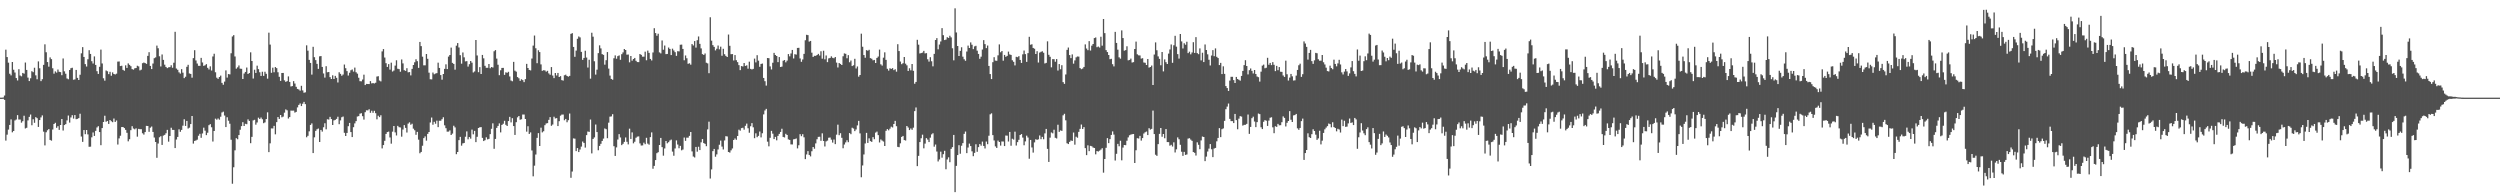 <svg xmlns="http://www.w3.org/2000/svg" width="1920" height="150"><path fill="#4f4f4f" d="M0 75h1v1H0zM1 75h1v1H1zM2 74.867h1v1H2zM3 73.345h1v3.367H3zM4 38.148h1v69.826H4zM5 43.835h1v59.565H5zM6 48.127h1v51.424H6zM7 56.653h1v39.302H7zM8 57.903h1v33.793H8zM9 47.614h1v54.005H9zM10 53.556h1v47.068H10zM11 55.689h1v36.823H11zM12 59.937h1v31.859H12zM13 61.773h1v26.651H13zM14 53.13h1v38.668H14zM15 58.026h1v33.767H15zM16 58.621h1v35.564H16zM17 55.989h1v37.098H17zM18 56.577h1v32.296H18zM19 48.022h1v50.643H19zM20 53.696h1v44.47H20zM21 59.585h1v32.868H21zM22 62.263h1v27.485H22zM23 60.104h1v27.853H23zM24 54.68h1v41.504H24zM25 55.458h1v36.162H25zM26 52.043h1v42.25H26zM27 57.873h1v32.071H27zM28 60.878h1v29.922H28zM29 47.173h1v50.288H29zM30 52.421h1v39.778H30zM31 62.325h1v27.812H31zM32 60.814h1v27.821H32zM33 49.823h1v51.312H33zM34 34.067h1v77.606H34zM35 40.125h1v61.449H35zM36 47.667h1v52.355H36zM37 51.201h1v47.906H37zM38 44.062h1v63.385H38zM39 45.401h1v62.653H39zM40 52.446h1v47.011H40zM41 56.589h1v38.64H41zM42 54.819h1v39.478H42zM43 55.74h1v42.401H43zM44 53.382h1v43.52H44zM45 55.128h1v44.617H45zM46 55.405h1v40.616H46zM47 57.745h1v33.664H47zM48 44.92h1v55.342H48zM49 54.762h1v41.273H49zM50 56.621h1v38.73H50zM51 60.258h1v32.195H51zM52 60.853h1v27.876H52zM53 53.767h1v40.396H53zM54 52.389h1v37.832H54zM55 52.002h1v36.461H55zM56 61.235h1v29.865H56zM57 60.979h1v27.391H57zM58 53.719h1v37.835H58zM59 59.8h1v31.502H59zM60 61.432h1v29.304H60zM61 57.381h1v29.952H61zM62 40.949h1v63.907H62zM63 36.177h1v72.774H63zM64 43.726h1v56.145H64zM65 49.232h1v53.841H65zM66 51.118h1v48.732H66zM67 45.529h1v57.686H67zM68 38.562h1v74.173H68zM69 41.418h1v71.234H69zM70 47.017h1v58.48H70zM71 48.768h1v52.966H71zM72 43.318h1v61.08H72zM73 49.862h1v50.659H73zM74 54.703h1v43.204H74zM75 56.788h1v40.151H75zM76 51.324h1v50.121H76zM77 38.097h1v73.397H77zM78 48.766h1v49.565H78zM79 60.104h1v33.612H79zM80 61.972h1v26.899H80zM81 54.094h1v39.421H81zM82 54.746h1v38.132H82zM83 56.957h1v38.231H83zM84 55.119h1v37.02H84zM85 58.15h1v34.992H85zM86 55.586h1v38.272H86zM87 56.82h1v34.214H87zM88 57.175h1v36.455H88zM89 56.557h1v35.946H89zM90 47.317h1v63.694H90zM91 47.182h1v59.128H91zM92 50.716h1v53.518H92zM93 50.468h1v47.1H93zM94 53.673h1v43.873H94zM95 54.325h1v44.051H95zM96 50.175h1v49.558H96zM97 52.197h1v49.81H97zM98 48.706h1v59.84H98zM99 49.83h1v57.086H99zM100 50.821h1v49.167H100zM101 53.078h1v43.836H101zM102 53.483h1v45.239H102zM103 52.469h1v46.873H103zM104 52.206h1v46.358H104zM105 50.462h1v54.477H105zM106 51.004h1v47.984H106zM107 54.048h1v45.159H107zM108 53.501h1v45.724H108zM109 48.523h1v53.85H109zM110 48.051h1v55.312H110zM111 48.415h1v53.035H111zM112 49.072h1v47.613H112zM113 42.931h1v53.85H113zM114 40.093h1v61.135H114zM115 50.645h1v47.391H115zM116 53.064h1v44.125H116zM117 48.791h1v52.515H117zM118 44.712h1v60.9H118zM119 44.08h1v64.958H119zM120 35.044h1v86.141H120zM121 37.067h1v73.163H121zM122 43.197h1v62.22H122zM123 51.034h1v53.566H123zM124 41.81h1v69.508H124zM125 45.973h1v58.167H125zM126 49.674h1v53.898H126zM127 51.427h1v50.92H127zM128 52.334h1v47.398H128zM129 51.736h1v57.045H129zM130 51.535h1v52.909H130zM131 50.1h1v48.016H131zM132 52.045h1v47.718H132zM133 48.173h1v51.614H133zM134 24.445h1v89.254H134zM135 52.643h1v54.514H135zM136 53.609h1v51.547H136zM137 55.545h1v43.784H137zM138 56.538h1v44.699H138zM139 53.075h1v46.688H139zM140 55.822h1v40.712H140zM141 60.006h1v31.602H141zM142 58.939h1v37.775H142zM143 51.322h1v41.552H143zM144 49.761h1v48.931H144zM145 56.415h1v41.609H145zM146 56.76h1v38.515H146zM147 59.624h1v29.439H147zM148 44.63h1v65.676H148zM149 38.576h1v69.661H149zM150 46.429h1v61.442H150zM151 48.82h1v58.448H151zM152 50.555h1v53.706H152zM153 50.565h1v52.19H153zM154 44.463h1v61.366H154zM155 47.953h1v54.555H155zM156 50.601h1v47.448H156zM157 50.123h1v50.243H157zM158 49.251h1v54.516H158zM159 52.05h1v49.89H159zM160 53.357h1v42.776H160zM161 50.933h1v44.392H161zM162 54.156h1v43.571H162zM163 43.353h1v65.363H163zM164 41.286h1v59.309H164zM165 55.508h1v35.651H165zM166 59.669h1v32.291H166zM167 60.578h1v30.419H167zM168 59.132h1v32.754H168zM169 58.063h1v31.614H169zM170 63.647h1v22.735H170zM171 65.067h1v20.703H171zM172 62.656h1v26.075H172zM173 54.078h1v43.513H173zM174 59.596h1v30.462H174zM175 56.877h1v35.83H175zM176 57.159h1v37.878H176zM177 40.885h1v66.441H177zM178 28.029h1v113.065H178zM179 26.974h1v101.481H179zM180 43.359h1v72.115H180zM181 52.728h1v53.408H181zM182 51.711h1v55.262H182zM183 50.269h1v53.447H183zM184 52.76h1v46.883H184zM185 52.817h1v44.06H185zM186 60.686h1v33.159H186zM187 56.451h1v40.295H187zM188 55.238h1v39.863H188zM189 51.846h1v43.534H189zM190 56.843h1v34.841H190zM191 56.062h1v36.816H191zM192 40.18h1v69.783H192zM193 46.861h1v58.249H193zM194 60.329h1v32.154H194zM195 53.579h1v38.427H195zM196 56.035h1v39.716H196zM197 50.414h1v43.614H197zM198 53.105h1v37.269H198zM199 55.483h1v35.903H199zM200 58.34h1v31.923H200zM201 55.069h1v36.551H201zM202 58.287h1v36.329H202zM203 55.083h1v38.899H203zM204 56.664h1v34.77H204zM205 60.411h1v25.862H205zM206 25.106h1v91.744H206zM207 34.243h1v75.816H207zM208 55.925h1v42.71H208zM209 51.954h1v46.711H209zM210 55.52h1v41.133H210zM211 51.528h1v51.646H211zM212 52.311h1v41.501H212zM213 55.497h1v34.431H213zM214 58.985h1v32.339H214zM215 62.1h1v26.198H215zM216 56.042h1v34.051H216zM217 56.03h1v33.497H217zM218 61.693h1v24.857H218zM219 62.849h1v21.151H219zM220 62.311h1v22.438H220zM221 58.649h1v32.378H221zM222 62.92h1v26.986H222zM223 66.399h1v18.537H223zM224 66.083h1v18.924H224zM225 62.299h1v22.657H225zM226 64.162h1v22.293H226zM227 66.669h1v19.27H227zM228 68.324h1v14.166H228zM229 68.715h1v11.877H229zM230 69.644h1v9.799H230zM231 65.902h1v15.578H231zM232 69.44h1v10.22H232zM233 71.221h1v7.008H233zM234 70.921h1v9.075H234zM235 34.799h1v70.638H235zM236 38.905h1v65.406H236zM237 45.998h1v54.877H237zM238 48.328h1v47.642H238zM239 57.305h1v37.459H239zM240 35.946h1v81.595H240zM241 43.918h1v61.566H241zM242 46.193h1v54.333H242zM243 49.061h1v50.233H243zM244 52.904h1v45.832H244zM245 43.259h1v65.773H245zM246 43.041h1v56.743H246zM247 51.382h1v49.7H247zM248 56.401h1v41.332H248zM249 59.583h1v35.097H249zM250 50.835h1v48.487H250zM251 55.488h1v36.093H251zM252 55.286h1v36.583H252zM253 59.26h1v30.501H253zM254 60.67h1v30.778H254zM255 57.848h1v38.139H255zM256 60.674h1v31.817H256zM257 58.289h1v33.774H257zM258 59.75h1v31.55H258zM259 63.327h1v26.345H259zM260 55.504h1v39.906H260zM261 56.751h1v35.731H261zM262 58.147h1v31.925H262zM263 57.241h1v32.238H263zM264 49.557h1v52.445H264zM265 52.396h1v52.076H265zM266 54.607h1v47.485H266zM267 58.008h1v38.924H267zM268 55.84h1v38.585H268zM269 53.95h1v47.498H269zM270 53.336h1v51.93H270zM271 54.977h1v42.728H271zM272 51.922h1v42.831H272zM273 55.488h1v37.542H273zM274 56.554h1v32.953H274zM275 59.72h1v29.462H275zM276 62.361h1v24.926H276zM277 62.448h1v24.493H277zM278 61.07h1v28.157H278zM279 57.323h1v34.511H279zM280 65.353h1v20.84H280zM281 64.435h1v20.268H281zM282 64.517h1v20.284H282zM283 64.556h1v19.364H283zM284 62.297h1v24.312H284zM285 64.059h1v20.975H285zM286 63.817h1v22.836H286zM287 64.126h1v20.993H287zM288 63.554h1v23.374H288zM289 58.781h1v32.884H289zM290 58.511h1v30.362H290zM291 61.839h1v28.096H291zM292 62.526h1v25.995H292zM293 39.45h1v74.537H293zM294 37.669h1v73.729H294zM295 44.186h1v63.932H295zM296 48.553h1v54.298H296zM297 51.395h1v50.041H297zM298 49.269h1v51.778H298zM299 53.446h1v52.133H299zM300 48.118h1v62.213H300zM301 54.948h1v46.159H301zM302 54.176h1v42.573H302zM303 50.379h1v51.282H303zM304 46.303h1v57.718H304zM305 52.81h1v43.85H305zM306 53.089h1v44.58H306zM307 55.11h1v42.77H307zM308 45.655h1v59.313H308zM309 48.679h1v50.785H309zM310 53.904h1v42.209H310zM311 54.428h1v43.756H311zM312 52.357h1v49.414H312zM313 55.545h1v39.38H313zM314 55.323h1v38.606H314zM315 57.907h1v37.906H315zM316 52.867h1v42.149H316zM317 49.921h1v48.91H317zM318 47.845h1v52.218H318zM319 45.536h1v57.993H319zM320 46.978h1v54.31H320zM321 52.121h1v55.143H321zM322 32.204h1v85.496H322zM323 35.426h1v81.247H323zM324 43.524h1v68.402H324zM325 50.162h1v55.947H325zM326 50.191h1v54.585H326zM327 41.478h1v66.553H327zM328 45.177h1v57.654H328zM329 55.833h1v45.523H329zM330 60.851h1v33.204H330zM331 60.958h1v29.323H331zM332 55.728h1v40.044H332zM333 57.06h1v36.477H333zM334 56.495h1v38.553H334zM335 56.188h1v36.505H335zM336 48.143h1v49.473H336zM337 52.178h1v40.552H337zM338 57.626h1v35.081H338zM339 61.189h1v30.362H339zM340 56.813h1v33.259H340zM341 52.897h1v43.376H341zM342 49.409h1v49.032H342zM343 53.066h1v48.036H343zM344 43.472h1v57.574H344zM345 42.263h1v57.864H345zM346 36.58h1v67.12H346zM347 48.299h1v54.298H347zM348 49.084h1v47.487H348zM349 53.497h1v44.367H349zM350 35.076h1v83.358H350zM351 33.071h1v83.655H351zM352 36.477h1v71.153H352zM353 42.391h1v62.699H353zM354 48.912h1v62.957H354zM355 40.295h1v69.84H355zM356 44.03h1v65.75H356zM357 47.136h1v57.865H357zM358 46.953h1v53.948H358zM359 51.141h1v55.841H359zM360 49.281h1v55.963H360zM361 46.843h1v59.661H361zM362 48.127h1v51.412H362zM363 55.641h1v47.524H363zM364 54.87h1v45.66H364zM365 30.743h1v78.423H365zM366 42.602h1v62.454H366zM367 55.442h1v42.843H367zM368 51.567h1v46.164H368zM369 56.857h1v40.776H369zM370 42.19h1v63.699H370zM371 44.801h1v63.529H371zM372 50.56h1v57.093H372zM373 52.089h1v53.365H373zM374 52.055h1v55.013H374zM375 49.159h1v57.485H375zM376 52.437h1v50.595H376zM377 51.45h1v47.473H377zM378 51.844h1v42.886H378zM379 39.386h1v74.875H379zM380 38.459h1v68.24H380zM381 45.012h1v53.184H381zM382 49.711h1v47.027H382zM383 57.765h1v36.997H383zM384 53.982h1v47.723H384zM385 52.162h1v43.793H385zM386 52.128h1v42.893H386zM387 57.504h1v35.253H387zM388 55.545h1v40.307H388zM389 55.904h1v40.865H389zM390 55.145h1v37.842H390zM391 58.724h1v31.039H391zM392 61.874h1v32.142H392zM393 62.389h1v28.405H393zM394 47.514h1v49.304H394zM395 54.298h1v49.336H395zM396 55.042h1v38.826H396zM397 59.175h1v30.95H397zM398 60.084h1v29.011H398zM399 62.128h1v29.824H399zM400 60.871h1v30.744H400zM401 61.526h1v26.42H401zM402 63.098h1v24.848H402zM403 60.777h1v30.611H403zM404 49.04h1v52.055H404zM405 52.206h1v44.756H405zM406 53.698h1v49.178H406zM407 54.076h1v47.606H407zM408 44.975h1v70.586H408zM409 35.017h1v100.385H409zM410 27.283h1v99.959H410zM411 37.07h1v81.609H411zM412 48.516h1v57.379H412zM413 38.626h1v63.644H413zM414 39.983h1v72.147H414zM415 49.473h1v48.558H415zM416 54.394h1v47.267H416zM417 53.893h1v46.942H417zM418 54.089h1v42.074H418zM419 55.048h1v39.783H419zM420 54.387h1v40.199H420zM421 56.355h1v35.708H421zM422 57.408h1v32.547H422zM423 51.489h1v45.138H423zM424 58.035h1v37.583H424zM425 60.029h1v29.634H425zM426 56.039h1v34.944H426zM427 57.969h1v32.776H427zM428 56.001h1v40.803H428zM429 59.138h1v33.923H429zM430 58.484h1v30.366H430zM431 61.546h1v26.459H431zM432 61.908h1v26.065H432zM433 57.781h1v34.587H433zM434 57.326h1v34.01H434zM435 58.349h1v35.557H435zM436 58.903h1v33.397H436zM437 58.282h1v28.897H437zM438 25.987h1v110.54H438zM439 25.447h1v106.278H439zM440 36.058h1v70.215H440zM441 43.639h1v62.861H441zM442 38.864h1v77.219H442zM443 29.789h1v83.916H443zM444 27.995h1v88.775H444zM445 28.734h1v86.118H445zM446 39.832h1v72.738H446zM447 45.955h1v62.717H447zM448 44.495h1v65.285H448zM449 38.985h1v74.379H449zM450 44.186h1v59.609H450zM451 51.849h1v49.178H451zM452 45.861h1v55.388H452zM453 60.406h1v31.41H453zM454 25.124h1v92.685H454zM455 28.141h1v78.565H455zM456 47.047h1v58.457H456zM457 57.312h1v38.338H457zM458 53.526h1v47.89H458zM459 40.8h1v74.61H459zM460 34.811h1v77.272H460zM461 37.191h1v73.264H461zM462 41.572h1v66.642H462zM463 42.155h1v64.292H463zM464 49.651h1v49.016H464zM465 46.248h1v52.971H465zM466 39.99h1v66.15H466zM467 52.661h1v41.572H467zM468 58.063h1v31.55H468zM469 60.622h1v28.759H469zM470 61.256h1v26.448H470zM471 44.724h1v67.556H471zM472 42.547h1v77.187H472zM473 45.087h1v68.132H473zM474 43.105h1v64.042H474zM475 42.549h1v60.471H475zM476 45.932h1v59.62H476zM477 41.62h1v69.826H477zM478 40.233h1v70.199H478zM479 37.621h1v71.327H479zM480 38.409h1v67.189H480zM481 42.009h1v66.885H481zM482 41.874h1v69.034H482zM483 47.878h1v50.964H483zM484 43.027h1v63.687H484zM485 46.6h1v55.081H485zM486 45.296h1v64.786H486zM487 44.513h1v64.337H487zM488 46.68h1v59.101H488zM489 47.662h1v57.224H489zM490 47.697h1v57.041H490zM491 41.487h1v68.643H491zM492 42.146h1v69.6H492zM493 43.506h1v68.16H493zM494 43.529h1v66.04H494zM495 39.7h1v71.035H495zM496 46.294h1v59.561H496zM497 38.866h1v71.426H497zM498 40.597h1v70.497H498zM499 45.252h1v60.082H499zM500 46.461h1v55.2H500zM501 40.302h1v89.309H501zM502 21.634h1v105.74H502zM503 25.381h1v97.528H503zM504 27.441h1v90.192H504zM505 25.921h1v90.961H505zM506 40.24h1v71.101H506zM507 41.034h1v64.887H507zM508 31.098h1v81.877H508zM509 38.216h1v81.353H509zM510 34.985h1v79.011H510zM511 41.586h1v66.681H511zM512 41.444h1v68.624H512zM513 36.491h1v72.717H513zM514 37.589h1v70.293H514zM515 42.284h1v64.914H515zM516 37.39h1v79.041H516zM517 38.736h1v80.886H517zM518 40.107h1v73.909H518zM519 42.892h1v64.958H519zM520 39.306h1v71.673H520zM521 39.478h1v74.402H521zM522 34.344h1v77.658H522zM523 34.261h1v81.176H523zM524 37.56h1v77.272H524zM525 46.266h1v59.382H525zM526 42.604h1v65.587H526zM527 44.733h1v61.005H527zM528 49.024h1v56.72H528zM529 48.608h1v55.736H529zM530 49.665h1v51.726H530zM531 33.829h1v82.47H531zM532 34.937h1v85.255H532zM533 31.551h1v89.377H533zM534 36.575h1v76.269H534zM535 30.86h1v85.598H535zM536 27.992h1v84.699H536zM537 33.696h1v81.534H537zM538 37.152h1v72.174H538zM539 41.588h1v65.221H539zM540 42.192h1v67.67H540zM541 41.045h1v69.462H541zM542 48.2h1v64.097H542zM543 48.715h1v50.661H543zM544 56.202h1v37.217H544zM545 13.245h1v123.864H545zM546 31.24h1v98.842H546zM547 34.664h1v81.412H547zM548 35.971h1v78.4H548zM549 38.681h1v81.698H549zM550 37.424h1v81.167H550zM551 34.943h1v79.828H551zM552 37.894h1v73.28H552zM553 35.834h1v72.165H553zM554 42.792h1v69.79H554zM555 37.461h1v77.324H555zM556 41.62h1v66.278H556zM557 42.899h1v61.685H557zM558 43.776h1v61.016H558zM559 26.507h1v90.204H559zM560 35.181h1v82.003H560zM561 41.618h1v73.845H561zM562 41.537h1v72.488H562zM563 46.447h1v61.069H563zM564 42.29h1v64.065H564zM565 46.232h1v61.138H565zM566 47.74h1v56.727H566zM567 50.02h1v49.563H567zM568 53.863h1v46.503H568zM569 50.745h1v47.638H569zM570 51.025h1v47.077H570zM571 48.367h1v51.206H571zM572 50.642h1v45.962H572zM573 50.191h1v44.715H573zM574 52.75h1v45.752H574zM575 47.34h1v54.61H575zM576 52.908h1v44.076H576zM577 53.362h1v41.197H577zM578 52.888h1v44.896H578zM579 45.005h1v61.154H579zM580 47.912h1v54.47H580zM581 42.396h1v62.948H581zM582 46.571h1v57.752H582zM583 51.304h1v49.735H583zM584 49.077h1v56.427H584zM585 48.788h1v53.575H585zM586 59.832h1v28.043H586zM587 62.373h1v22.447H587zM588 65.755h1v17.832H588zM589 44.527h1v64.25H589zM590 44.696h1v67.677H590zM591 50.977h1v54.871H591zM592 53.366h1v47.134H592zM593 48.205h1v54.456H593zM594 40.617h1v66.178H594zM595 42.231h1v62.868H595zM596 43.025h1v64.749H596zM597 47.74h1v56.61H597zM598 43.813h1v59.009H598zM599 51.446h1v49.863H599zM600 51.16h1v47.695H600zM601 46.632h1v58.556H601zM602 46.078h1v59.483H602zM603 47.866h1v54.882H603zM604 46.55h1v57.105H604zM605 41.521h1v65.56H605zM606 43.25h1v64.228H606zM607 41.075h1v69.815H607zM608 38.372h1v72.6H608zM609 44.897h1v62.085H609zM610 41.634h1v65.191H610zM611 41.929h1v64.401H611zM612 36.8h1v77.173H612zM613 36.731h1v74.839H613zM614 44.923h1v58.125H614zM615 47.447h1v57.157H615zM616 45.657h1v57.386H616zM617 41.37h1v64.076H617zM618 30.931h1v91.28H618zM619 26.711h1v91.918H619zM620 27.001h1v89.055H620zM621 31.959h1v87.036H621zM622 31.446h1v88.656H622zM623 40.448h1v75.702H623zM624 43.735h1v69.16H624zM625 42.867h1v71.369H625zM626 42.886h1v67.26H626zM627 42.231h1v64.729H627zM628 41.364h1v63.751H628zM629 42.659h1v62.362H629zM630 39.381h1v68.764H630zM631 45.055h1v57.354H631zM632 38.956h1v69.357H632zM633 45.547h1v66.954H633zM634 42.604h1v65.997H634zM635 47.736h1v60.234H635zM636 44.831h1v60.925H636zM637 44.49h1v61.14H637zM638 43.288h1v63.962H638zM639 44.382h1v65.145H639zM640 44.728h1v62.417H640zM641 43.794h1v66.899H641zM642 48.081h1v55.365H642zM643 51.791h1v43.937H643zM644 48.36h1v55.477H644zM645 49.118h1v53.188H645zM646 49.905h1v55.931H646zM647 43.188h1v70.678H647zM648 41.025h1v69.984H648zM649 41.299h1v68.073H649zM650 44.737h1v62.966H650zM651 42.332h1v66.867H651zM652 47.845h1v54.36H652zM653 46.468h1v56.606H653zM654 50.732h1v47.379H654zM655 50.116h1v48.597H655zM656 45.177h1v55.541H656zM657 52.595h1v46.825H657zM658 51.025h1v45.294H658zM659 58.862h1v33.964H659zM660 57.619h1v44.846H660zM661 25.866h1v110.263H661zM662 35.898h1v91.17H662zM663 42.27h1v76.363H663zM664 44.364h1v65.827H664zM665 38.484h1v63.573H665zM666 38.988h1v70.776H666zM667 38.262h1v68.002H667zM668 44.621h1v63.751H668zM669 45.097h1v63.857H669zM670 46.333h1v58.965H670zM671 46.021h1v60.863H671zM672 48.386h1v53.442H672zM673 44.511h1v56.557H673zM674 43.442h1v60.316H674zM675 38.1h1v71.302H675zM676 49.411h1v57.702H676zM677 50.404h1v57.585H677zM678 44.314h1v64.399H678zM679 40.208h1v71.904H679zM680 45.953h1v54.477H680zM681 52.817h1v46.294H681zM682 54.24h1v45.862H682zM683 52.412h1v46.386H683zM684 52.959h1v44.305H684zM685 52.313h1v45.571H685zM686 53.838h1v41.414H686zM687 53.178h1v39.627H687zM688 55.046h1v41.886H688zM689 33.959h1v78.823H689zM690 39.194h1v73.843H690zM691 47.234h1v62.857H691zM692 49.322h1v55.837H692zM693 48.553h1v55.869H693zM694 43.771h1v63.783H694zM695 48.905h1v59.016H695zM696 50.187h1v46.562H696zM697 54.472h1v43.484H697zM698 52.412h1v47.464H698zM699 54.018h1v44.624H699zM700 49.139h1v50.549H700zM701 54.359h1v43.703H701zM702 64.332h1v21.039H702zM703 62.94h1v19.606H703zM704 30.583h1v97.018H704zM705 34.312h1v85.372H705zM706 41.082h1v68.018H706zM707 40.768h1v65.431H707zM708 40.382h1v63.033H708zM709 39.084h1v74.839H709zM710 41.022h1v69.252H710zM711 40.821h1v65.255H711zM712 45.541h1v61.653H712zM713 47.31h1v61.806H713zM714 43.936h1v61.797H714zM715 47.051h1v56.15H715zM716 50.956h1v51.412H716zM717 41.357h1v71.302H717zM718 30.714h1v80.268H718zM719 29.304h1v87.059H719zM720 37.903h1v86.086H720zM721 34.195h1v88.256H721zM722 31.87h1v84.619H722zM723 21.609h1v99.505H723zM724 27.056h1v91.36H724zM725 30.762h1v85.061H725zM726 30.409h1v99.611H726zM727 28.578h1v93.907H727zM728 29.157h1v91.655H728zM729 27.438h1v97.144H729zM730 28.734h1v85.582H730zM731 37.077h1v75.917H731zM732 46.344h1v57.265H732zM733 6.409h1v141.167H733zM734 24.957h1v102.415H734zM735 35.346h1v83.768H735zM736 43.016h1v68.48H736zM737 39.056h1v78.991H737zM738 36.31h1v75.626H738zM739 43.499h1v66.409H739zM740 45.515h1v57.29H740zM741 46.685h1v54.349H741zM742 39.592h1v78.004H742zM743 35.019h1v78.295H743zM744 36.887h1v73.415H744zM745 32.54h1v79.622H745zM746 34.332h1v81.891H746zM747 37.736h1v82.216H747zM748 35.648h1v81.76H748zM749 35.186h1v75.633H749zM750 38.91h1v77.679H750zM751 41.423h1v71.554H751zM752 45.154h1v65.482H752zM753 43.533h1v68.327H753zM754 38.015h1v70.735H754zM755 30.824h1v81.236H755zM756 33.884h1v80.13H756zM757 36.971h1v71.714H757zM758 34.982h1v75.761H758zM759 50.617h1v53.63H759zM760 56.868h1v30.915H760zM761 60.725h1v26.331H761zM762 47.754h1v56.033H762zM763 43.929h1v63.948H763zM764 46.541h1v65.915H764zM765 46.708h1v66.924H765zM766 42.515h1v65.45H766zM767 34.103h1v74.951H767zM768 40.157h1v71.673H768zM769 39.162h1v69.485H769zM770 46.607h1v62.09H770zM771 42.181h1v70.007H771zM772 43.641h1v60.469H772zM773 42.906h1v61.263H773zM774 39.635h1v69.064H774zM775 41.782h1v59.558H775zM776 42.194h1v69.707H776zM777 46.268h1v60.3H777zM778 47.456h1v59.753H778zM779 50.24h1v50.902H779zM780 43.645h1v68.116H780zM781 43.913h1v65.26H781zM782 43.089h1v64.276H782zM783 46.005h1v57.679H783zM784 48.356h1v54.601H784zM785 41.725h1v63.964H785zM786 38.832h1v72.712H786zM787 41.581h1v66.992H787zM788 47.491h1v56.711H788zM789 40.816h1v64.823H789zM790 28.267h1v93.655H790zM791 34.339h1v73.129H791zM792 33.991h1v79.238H792zM793 36.788h1v80.423H793zM794 37.447h1v71.934H794zM795 41.473h1v65.509H795zM796 39.322h1v68.096H796zM797 48.042h1v58.947H797zM798 40.407h1v63.616H798zM799 39.793h1v67.105H799zM800 39.386h1v65.736H800zM801 40.496h1v66.484H801zM802 48.734h1v53.692H802zM803 48.28h1v50.721H803zM804 31.728h1v82.598H804zM805 42.103h1v82.25H805zM806 43.602h1v62.149H806zM807 51.691h1v50.053H807zM808 45.428h1v56.979H808zM809 45.451h1v54.205H809zM810 47.401h1v58.444H810zM811 45.358h1v60.996H811zM812 54.181h1v41.598H812zM813 49.212h1v52.083H813zM814 53.174h1v46.997H814zM815 50.075h1v50.428H815zM816 63.075h1v25.486H816zM817 64.426h1v22.953H817zM818 57.188h1v35.228H818zM819 38.276h1v71.746H819zM820 36.481h1v74.14H820zM821 42.268h1v66.699H821zM822 44.659h1v63.211H822zM823 41.794h1v66.427H823zM824 48.873h1v52.925H824zM825 46.404h1v64.679H825zM826 44.009h1v60.986H826zM827 43.382h1v62.383H827zM828 43.458h1v57.821H828zM829 52.263h1v46.711H829zM830 53.128h1v42.495H830zM831 52.629h1v46.434H831zM832 51.425h1v46.194H832zM833 34.087h1v79.68H833zM834 37.255h1v81.893H834zM835 38.546h1v73.081H835zM836 31.567h1v84.514H836zM837 38.786h1v73.255H837zM838 35.051h1v77.26H838zM839 33.801h1v79.49H839zM840 29.233h1v84.454H840zM841 28.796h1v89.712H841zM842 36.264h1v79.755H842zM843 35.742h1v80.629H843zM844 36.491h1v79.206H844zM845 28.237h1v86.635H845zM846 35.072h1v78.721H846zM847 14.573h1v118.013H847zM848 25.454h1v96.679H848zM849 38.503h1v74.99H849zM850 39.981h1v66.118H850zM851 42.265h1v67.686H851zM852 45.47h1v61.371H852zM853 45.138h1v58.515H853zM854 49.313h1v51.595H854zM855 50.997h1v52.369H855zM856 24.488h1v98.78H856zM857 32.986h1v85.138H857zM858 38.123h1v72.362H858zM859 44.03h1v68.322H859zM860 45.053h1v63.051H860zM861 23.369h1v99.762H861zM862 29.21h1v84.127H862zM863 38.931h1v72.454H863zM864 38.486h1v73.003H864zM865 35.52h1v72.589H865zM866 46.353h1v59.187H866zM867 46.005h1v57.867H867zM868 45.005h1v58.354H868zM869 48.001h1v55.07H869zM870 47.697h1v55.232H870zM871 37.637h1v87.563H871zM872 31.929h1v83.47H872zM873 41.741h1v64.381H873zM874 42.513h1v63.886H874zM875 42.599h1v61.733H875zM876 45.028h1v62.937H876zM877 44.678h1v61.357H877zM878 47.964h1v54.601H878zM879 48.228h1v53.337H879zM880 49.935h1v51.062H880zM881 45.3h1v58.407H881zM882 51.91h1v46.56H882zM883 51.46h1v48.087H883zM884 50.352h1v48.631H884zM885 65.289h1v19.675H885zM886 41.862h1v61.115H886zM887 32.574h1v86.262H887zM888 38.628h1v81.064H888zM889 43.327h1v67.363H889zM890 45.202h1v57.597H890zM891 50.141h1v48.155H891zM892 39.924h1v65.109H892zM893 54.819h1v48.071H893zM894 45.634h1v60.561H894zM895 47.765h1v51.373H895zM896 49.175h1v59.918H896zM897 41.167h1v67.97H897zM898 37.976h1v73.9H898zM899 34.135h1v77.063H899zM900 48.207h1v64.356H900zM901 34.774h1v74.539H901zM902 27.509h1v89.602H902zM903 35.852h1v78.81H903zM904 41.567h1v63.978H904zM905 44.987h1v61.973H905zM906 26.134h1v85.06H906zM907 31.815h1v84.715H907zM908 37.234h1v82.49H908zM909 33.241h1v83.413H909zM910 34.332h1v84.667H910zM911 32.032h1v86.61H911zM912 40.796h1v65.669H912zM913 39.679h1v66.457H913zM914 41.748h1v65.47H914zM915 40.292h1v67.901H915zM916 32.389h1v84.397H916zM917 40.631h1v76.716H917zM918 28.542h1v90.897H918zM919 40.826h1v68.466H919zM920 41.622h1v69.586H920zM921 37.15h1v77.43H921zM922 46.404h1v61.444H922zM923 40.491h1v64.392H923zM924 47.672h1v57.567H924zM925 34.165h1v89.584H925zM926 38.39h1v81.898H926zM927 41.702h1v74.658H927zM928 45.884h1v68.245H928zM929 50.262h1v60.366H929zM930 42.668h1v71.982H930zM931 38.512h1v82.145H931zM932 43.149h1v70.934H932zM933 37.189h1v76.443H933zM934 43.648h1v64.91H934zM935 44.614h1v61.305H935zM936 49.995h1v48.421H936zM937 48.273h1v57.036H937zM938 56.884h1v42.36H938zM939 50.951h1v47.658H939zM940 56.747h1v36.072H940zM941 66.122h1v17.736H941zM942 67.651h1v14.241H942zM943 69.814h1v9.693H943zM944 61.892h1v29.419H944zM945 58.983h1v34.038H945zM946 58.958h1v34.067H946zM947 61.555h1v32.973H947zM948 63.73h1v23.781H948zM949 59.088h1v33.161H949zM950 60.672h1v38.579H950zM951 61.29h1v29.856H951zM952 61.967h1v27.208H952zM953 58.294h1v31.241H953zM954 54.499h1v41.941H954zM955 49.999h1v45.889H955zM956 46.23h1v49.592H956zM957 50.665h1v44.452H957zM958 57.129h1v30.851H958zM959 53.915h1v48.908H959zM960 52.574h1v44.923H960zM961 54.41h1v36.361H961zM962 56.406h1v33.209H962zM963 53.753h1v39.588H963zM964 56.834h1v40.801H964zM965 58.777h1v35.017H965zM966 59.294h1v27.894H966zM967 62.654h1v25.01H967zM968 55.064h1v42.701H968zM969 50.388h1v48.757H969zM970 49.635h1v43.884H970zM971 52.441h1v39.799H971zM972 52.043h1v40.671H972zM973 44.38h1v52.353H973zM974 49.738h1v42.886H974zM975 48.31h1v42.115H975zM976 50.031h1v40.018H976zM977 47.717h1v50.078H977zM978 49.768h1v52.541H978zM979 54.625h1v42.355H979zM980 50.601h1v46.825H980zM981 53.925h1v41.206H981zM982 51.517h1v44.754H982zM983 55.117h1v41.046H983zM984 55.174h1v38.684H984zM985 57.967h1v31.435H985zM986 59.109h1v31.426H986zM987 46.571h1v50.545H987zM988 57.053h1v37.251H988zM989 61.855h1v31.071H989zM990 59.576h1v25.788H990zM991 56.783h1v35.161H991zM992 58.637h1v35.072H992zM993 61.842h1v26.782H993zM994 61.674h1v26.702H994zM995 58.038h1v29.487H995zM996 53.693h1v44.852H996zM997 50.139h1v49.524H997zM998 48.91h1v49.329H998zM999 59.01h1v34.01H999zM1000 56.964h1v34.108H1000zM1001 31.805h1v90.998H1001zM1002 33.442h1v84.106H1002zM1003 35.976h1v79.213H1003zM1004 45.799h1v56.587H1004zM1005 40.638h1v64.738H1005zM1006 38.303h1v67.668H1006zM1007 46.957h1v56.109H1007zM1008 49.054h1v50.208H1008zM1009 46.346h1v54.243H1009zM1010 40.62h1v62.797H1010zM1011 40.897h1v66.509H1011zM1012 45.527h1v60.746H1012zM1013 46.664h1v53.717H1013zM1014 46.598h1v64.283H1014zM1015 42.263h1v65.756H1015zM1016 47.827h1v54.264H1016zM1017 49.53h1v49.812H1017zM1018 51.974h1v46.022H1018zM1019 54.597h1v42.284H1019zM1020 54.861h1v39.989H1020zM1021 50.45h1v44.896H1021zM1022 52.283h1v45.484H1022zM1023 53.206h1v40.71H1023zM1024 45.836h1v51.744H1024zM1025 49.093h1v49.192H1025zM1026 50.942h1v49.904H1026zM1027 48.688h1v50.213H1027zM1028 45.902h1v53.582H1028zM1029 49.498h1v52.264H1029zM1030 55.568h1v36.294H1030zM1031 57.172h1v39.712H1031zM1032 55.003h1v37.704H1032zM1033 53.016h1v44.397H1033zM1034 54.854h1v42.362H1034zM1035 58.255h1v36.521H1035zM1036 56.362h1v34.665H1036zM1037 51.778h1v42.618H1037zM1038 46.923h1v47.068H1038zM1039 54.703h1v41.373H1039zM1040 56.717h1v33.85H1040zM1041 58.649h1v33.053H1041zM1042 37.971h1v76.32H1042zM1043 46.664h1v58.769H1043zM1044 42.721h1v58.993H1044zM1045 54.522h1v40.078H1045zM1046 54.172h1v46.091H1046zM1047 46.978h1v55.411H1047zM1048 43.272h1v60.542H1048zM1049 46.243h1v52.948H1049zM1050 41.055h1v56.75H1050zM1051 25.818h1v83.335H1051zM1052 26.809h1v84.285H1052zM1053 42.826h1v71.199H1053zM1054 47.335h1v51.012H1054zM1055 45.802h1v56.422H1055zM1056 34.969h1v83.932H1056zM1057 34.511h1v82.641H1057zM1058 45.705h1v60.95H1058zM1059 50.079h1v52.744H1059zM1060 50.02h1v61.438H1060zM1061 38.807h1v71.341H1061zM1062 40.311h1v60.673H1062zM1063 43.552h1v61.627H1063zM1064 47.081h1v56.242H1064zM1065 44.536h1v59.737H1065zM1066 46.248h1v59.35H1066zM1067 43.449h1v65.942H1067zM1068 44.405h1v67.029H1068zM1069 29.693h1v90.751H1069zM1070 38.207h1v80.536H1070zM1071 33.488h1v81.165H1071zM1072 40.906h1v71.856H1072zM1073 49.068h1v55.052H1073zM1074 38.951h1v72.932H1074zM1075 48.807h1v57.645H1075zM1076 48.029h1v49.345H1076zM1077 53.217h1v43.747H1077zM1078 52.448h1v45.953H1078zM1079 47.234h1v58.004H1079zM1080 45.859h1v53.632H1080zM1081 53.65h1v42.715H1081zM1082 53.229h1v45.342H1082zM1083 47.9h1v58.826H1083zM1084 42.302h1v68.537H1084zM1085 42.812h1v59.103H1085zM1086 48.061h1v49.716H1086zM1087 54.877h1v43.639H1087zM1088 49.69h1v59.4H1088zM1089 50.008h1v50.163H1089zM1090 49.422h1v48.144H1090zM1091 54.009h1v44.619H1091zM1092 54.982h1v39.217H1092zM1093 52.444h1v46.352H1093zM1094 52.515h1v45.825H1094zM1095 57.033h1v36.706H1095zM1096 56.495h1v39.055H1096zM1097 37.676h1v64.578H1097zM1098 32.51h1v67.024H1098zM1099 52.453h1v46.001H1099zM1100 59.919h1v35.811H1100zM1101 61.224h1v29.593H1101zM1102 55.115h1v44.177H1102zM1103 56.131h1v39.453H1103zM1104 58.035h1v33.408H1104zM1105 60.709h1v30.648H1105zM1106 56.312h1v33.964H1106zM1107 48.09h1v54.326H1107zM1108 50.329h1v47.013H1108zM1109 52.641h1v51.595H1109zM1110 52.872h1v48.283H1110zM1111 28.411h1v93.639H1111zM1112 23.325h1v111.451H1112zM1113 31.595h1v97.899H1113zM1114 44.724h1v67.819H1114zM1115 47.09h1v56.704H1115zM1116 38.697h1v73.543H1116zM1117 44.749h1v59.503H1117zM1118 49.441h1v50.172H1118zM1119 53.455h1v41.916H1119zM1120 55.275h1v38.769H1120zM1121 53.387h1v45.193H1121zM1122 51.624h1v45.363H1122zM1123 52.572h1v45.995H1123zM1124 53.256h1v39.755H1124zM1125 49.67h1v45.28H1125zM1126 48.37h1v51.202H1126zM1127 55.38h1v39.334H1127zM1128 53.364h1v44.628H1128zM1129 56.071h1v36.542H1129zM1130 51.885h1v46.505H1130zM1131 54.314h1v41.829H1131zM1132 54.89h1v38.327H1132zM1133 53.693h1v41.316H1133zM1134 56.209h1v36.656H1134zM1135 51.677h1v51.941H1135zM1136 54.121h1v39.073H1136zM1137 57.566h1v31.941H1137zM1138 56.058h1v33.625H1138zM1139 44.195h1v52.243H1139zM1140 32.229h1v85.704H1140zM1141 43.24h1v64.935H1141zM1142 45.808h1v62.177H1142zM1143 47.832h1v63.2H1143zM1144 32.018h1v87.491H1144zM1145 39.173h1v69.97H1145zM1146 38.823h1v69.94H1146zM1147 43.185h1v64.193H1147zM1148 49.471h1v53.323H1148zM1149 45.77h1v58.618H1149zM1150 37.523h1v86.48H1150zM1151 39.526h1v71.639H1151zM1152 42.29h1v60.989H1152zM1153 42.874h1v60.643H1153zM1154 51.519h1v45.596H1154zM1155 38.294h1v73.367H1155zM1156 37.264h1v71.737H1156zM1157 45.266h1v54.946H1157zM1158 56.772h1v38.441H1158zM1159 53.506h1v45.232H1159zM1160 54.977h1v39.657H1160zM1161 51.295h1v50.845H1161zM1162 50.587h1v54.768H1162zM1163 52.705h1v44.981H1163zM1164 52.833h1v43.539H1164zM1165 60.793h1v31.872H1165zM1166 59.795h1v30.76H1166zM1167 55.788h1v37.846H1167zM1168 60.754h1v25.512H1168zM1169 67.843h1v14.919H1169zM1170 68.536h1v12.52H1170zM1171 70.562h1v10.453H1171zM1172 70.409h1v8.972H1172zM1173 40.99h1v68.803H1173zM1174 31.62h1v93.937H1174zM1175 30.414h1v97.091H1175zM1176 34.788h1v84.289H1176zM1177 49.436h1v52.177H1177zM1178 45.065h1v53.722H1178zM1179 44.678h1v61.895H1179zM1180 56.076h1v45.935H1180zM1181 55.886h1v41.209H1181zM1182 51.821h1v43.294H1182zM1183 54.675h1v38.631H1183zM1184 54.142h1v40.996H1184zM1185 58.651h1v33.106H1185zM1186 63.375h1v22.776H1186zM1187 66.744h1v16.443H1187zM1188 49.242h1v52.378H1188zM1189 48.825h1v46.729H1189zM1190 54.396h1v36.796H1190zM1191 65.712h1v20.554H1191zM1192 64.966h1v20.861H1192zM1193 57.996h1v35.516H1193zM1194 61.251h1v28.7H1194zM1195 62.922h1v25.18H1195zM1196 63.052h1v23.333H1196zM1197 65.799h1v20.027H1197zM1198 52.95h1v45.892H1198zM1199 54.776h1v37.702H1199zM1200 60.084h1v30.916H1200zM1201 61.709h1v26.207H1201zM1202 37.937h1v62.227H1202zM1203 37.955h1v61.044H1203zM1204 44.408h1v53.712H1204zM1205 49.574h1v46.72H1205zM1206 55.399h1v38.254H1206zM1207 47.026h1v51.259H1207zM1208 55.952h1v40.282H1208zM1209 55.936h1v33.598H1209zM1210 64.808h1v27.015H1210zM1211 65.968h1v22.93H1211zM1212 58.804h1v32.14H1212zM1213 61.583h1v26.07H1213zM1214 61.718h1v27.711H1214zM1215 64.378h1v22.834H1215zM1216 53.313h1v43.571H1216zM1217 43.563h1v52.405H1217zM1218 51.407h1v45.713H1218zM1219 56.156h1v35.349H1219zM1220 59.711h1v29.059H1220zM1221 59.258h1v28.327H1221zM1222 61.37h1v26.91H1222zM1223 62.615h1v24.477H1223zM1224 65.723h1v18.402H1224zM1225 68.104h1v13.724H1225zM1226 55.925h1v31.396H1226zM1227 63.945h1v23.101H1227zM1228 66.328h1v18.613H1228zM1229 67.319h1v15.983H1229zM1230 52.121h1v50.868H1230zM1231 40.45h1v70.902H1231zM1232 42.13h1v61.877H1232zM1233 46.928h1v53.603H1233zM1234 53.174h1v41.579H1234zM1235 51.338h1v46.974H1235zM1236 45.719h1v57.956H1236zM1237 50.242h1v47.478H1237zM1238 52.409h1v42.184H1238zM1239 58.381h1v31.939H1239zM1240 41.343h1v63.417H1240zM1241 46.6h1v53.767H1241zM1242 48.704h1v54.257H1242zM1243 52.288h1v47.327H1243zM1244 60.033h1v34.605H1244zM1245 36.99h1v75.944H1245zM1246 45.845h1v65.892H1246zM1247 48.736h1v57.663H1247zM1248 53.716h1v44.525H1248zM1249 58.736h1v36.635H1249zM1250 56.861h1v39.082H1250zM1251 56.001h1v36.196H1251zM1252 57.694h1v33.092H1252zM1253 56.362h1v33.117H1253zM1254 53.075h1v56.132H1254zM1255 53.723h1v44.044H1255zM1256 61.258h1v27.366H1256zM1257 63.13h1v28.087H1257zM1258 56.655h1v32.275H1258zM1259 27.383h1v95.738H1259zM1260 40.16h1v70.9H1260zM1261 48.418h1v53.944H1261zM1262 59.512h1v37.986H1262zM1263 47.889h1v52.886H1263zM1264 49.505h1v51.371H1264zM1265 49.379h1v43.092H1265zM1266 57.674h1v39.831H1266zM1267 58.147h1v37.322H1267zM1268 43.366h1v58.949H1268zM1269 53.272h1v42.014H1269zM1270 58.985h1v35.448H1270zM1271 60.013h1v30.797H1271zM1272 61.178h1v32.882H1272zM1273 38.603h1v78.849H1273zM1274 46.49h1v62.948H1274zM1275 50.51h1v43.47H1275zM1276 55.973h1v39.725H1276zM1277 56.751h1v39.002H1277zM1278 58.811h1v31.188H1278zM1279 62.913h1v23.605H1279zM1280 65.211h1v20.325H1280zM1281 65.735h1v22.557H1281zM1282 62.366h1v27.311H1282zM1283 61.578h1v25.528H1283zM1284 68.024h1v15.752H1284zM1285 66.909h1v16.043H1285zM1286 60.395h1v27.436H1286zM1287 33.6h1v85.34H1287zM1288 35.149h1v77.004H1288zM1289 46.623h1v56.406H1289zM1290 54.932h1v41.52H1290zM1291 54.467h1v42.946H1291zM1292 43.494h1v67.022H1292zM1293 47.003h1v48.102H1293zM1294 55.733h1v37.75H1294zM1295 56.451h1v32.055H1295zM1296 37.07h1v70.243H1296zM1297 47.781h1v50.366H1297zM1298 55.463h1v42.131H1298zM1299 56.726h1v34.36H1299zM1300 62.315h1v23.644H1300zM1301 35.932h1v70.515H1301zM1302 50.182h1v48.215H1302zM1303 59.216h1v29.144H1303zM1304 59.223h1v26.784H1304zM1305 59.342h1v28.082H1305zM1306 51.409h1v45.631H1306zM1307 59.928h1v30.664H1307zM1308 59.01h1v29.089H1308zM1309 59.395h1v31.955H1309zM1310 47.788h1v58.224H1310zM1311 43.909h1v67.656H1311zM1312 46.852h1v58.947H1312zM1313 48.214h1v54.429H1313zM1314 47.321h1v53.552H1314zM1315 32.712h1v75.839H1315zM1316 40.116h1v64.781H1316zM1317 43.314h1v53.71H1317zM1318 46.845h1v48.425H1318zM1319 50.894h1v47.15H1319zM1320 43.797h1v60.865H1320zM1321 41.203h1v59.407H1321zM1322 45.586h1v52.206H1322zM1323 50.649h1v42.923H1323zM1324 47.72h1v50.721H1324zM1325 56.076h1v35.761H1325zM1326 61.494h1v33.9H1326zM1327 58.401h1v29.766H1327zM1328 52.979h1v34.175H1328zM1329 44.765h1v55.914H1329zM1330 50.189h1v45.644H1330zM1331 57.621h1v38.904H1331zM1332 59.37h1v34.617H1332zM1333 59.665h1v28.837H1333zM1334 62.986h1v25.452H1334zM1335 62.901h1v23.955H1335zM1336 61.059h1v25.972H1336zM1337 62.496h1v27.228H1337zM1338 51.283h1v46.443H1338zM1339 58.791h1v30.817H1339zM1340 62.496h1v25.477H1340zM1341 66.325h1v17.237H1341zM1342 46.898h1v57.56H1342zM1343 28.358h1v87.274H1343zM1344 41.247h1v59.393H1344zM1345 47.932h1v47.056H1345zM1346 55.982h1v35.454H1346zM1347 48.12h1v51.639H1347zM1348 57.101h1v40.183H1348zM1349 59.084h1v33.619H1349zM1350 63.151h1v27.345H1350zM1351 65.165h1v22.419H1351zM1352 57.017h1v36.081H1352zM1353 57.832h1v39.091H1353zM1354 60.155h1v32.257H1354zM1355 61.375h1v26.72H1355zM1356 46.074h1v65.919H1356zM1357 27.958h1v92.44H1357zM1358 45.408h1v68.21H1358zM1359 57.557h1v37.734H1359zM1360 60.821h1v29.22H1360zM1361 59.271h1v38.65H1361zM1362 61.837h1v31.341H1362zM1363 60.983h1v29.265H1363zM1364 61.576h1v24.667H1364zM1365 64.556h1v18.485H1365zM1366 54.337h1v44.575H1366zM1367 55.888h1v39.984H1367zM1368 59.47h1v29.419H1368zM1369 58.408h1v28.984H1369zM1370 48.791h1v54.186H1370zM1371 40.148h1v71.238H1371zM1372 52.828h1v50.33H1372zM1373 55.838h1v41.138H1373zM1374 60.658h1v32.776H1374zM1375 54.433h1v39.954H1375zM1376 56.618h1v45.125H1376zM1377 54.547h1v37.452H1377zM1378 58.095h1v30.826H1378zM1379 61.736h1v23.969H1379zM1380 57.646h1v34.159H1380zM1381 57.932h1v34.836H1381zM1382 62.425h1v24.994H1382zM1383 62.096h1v25.905H1383zM1384 58.379h1v30.243H1384zM1385 53.112h1v43.758H1385zM1386 59.772h1v29.098H1386zM1387 62.16h1v27.697H1387zM1388 63.183h1v25.351H1388zM1389 62.881h1v23.559H1389zM1390 63.116h1v22.717H1390zM1391 64.645h1v22.927H1391zM1392 66.204h1v24.301H1392zM1393 66.854h1v21.275H1393zM1394 67.346h1v15.518H1394zM1395 68.52h1v13.969H1395zM1396 70.743h1v10.396H1396zM1397 67.957h1v14.866H1397zM1398 70.42h1v8.077H1398zM1399 53.249h1v44.715H1399zM1400 59.608h1v33.069H1400zM1401 58.312h1v34.28H1401zM1402 59.885h1v32.401H1402zM1403 54.975h1v37.883H1403zM1404 56.925h1v38.064H1404zM1405 59.418h1v38.375H1405zM1406 51.082h1v43.722H1406zM1407 50.874h1v42.499H1407zM1408 57.543h1v35.628H1408zM1409 56.955h1v36.947H1409zM1410 58.546h1v30.446H1410zM1411 60.507h1v28.711H1411zM1412 54.824h1v43.788H1412zM1413 48.184h1v58.272H1413zM1414 50.416h1v56.581H1414zM1415 47.523h1v62.87H1415zM1416 44.366h1v62.252H1416zM1417 39.507h1v66.425H1417zM1418 40.748h1v70.304H1418zM1419 36.095h1v66.464H1419zM1420 42.311h1v61.961H1420zM1421 42.023h1v53.076H1421zM1422 40.746h1v64.493H1422zM1423 43.538h1v62.538H1423zM1424 50.649h1v51.158H1424zM1425 44.973h1v61.708H1425zM1426 48.69h1v57.015H1426zM1427 40.853h1v67.116H1427zM1428 52.162h1v53.234H1428zM1429 50.395h1v52.939H1429zM1430 55.277h1v39.071H1430zM1431 53.35h1v44.326H1431zM1432 51.888h1v50.282H1432zM1433 51.492h1v52.369H1433zM1434 48.024h1v56.683H1434zM1435 52.503h1v46.189H1435zM1436 49.757h1v48.972H1436zM1437 50.942h1v48.659H1437zM1438 55.918h1v38.402H1438zM1439 51.645h1v44.321H1439zM1440 44.101h1v60.68H1440zM1441 42.208h1v63.811H1441zM1442 47.266h1v56.672H1442zM1443 54.43h1v42.792H1443zM1444 52.304h1v44.969H1444zM1445 49.049h1v48.647H1445zM1446 53.709h1v39.943H1446zM1447 54.822h1v37.251H1447zM1448 57.822h1v37.565H1448zM1449 46.815h1v49.233H1449zM1450 48.754h1v56.292H1450zM1451 56.085h1v42.392H1451zM1452 49.924h1v48.913H1452zM1453 52.602h1v46.013H1453zM1454 25.742h1v96.374H1454zM1455 27.814h1v89.62H1455zM1456 44.176h1v60.664H1456zM1457 50.839h1v56.587H1457zM1458 45.259h1v63.63H1458zM1459 53.812h1v50.89H1459zM1460 44.973h1v58.341H1460zM1461 42.336h1v62.348H1461zM1462 45.481h1v59.247H1462zM1463 44.625h1v59.714H1463zM1464 51.192h1v46.828H1464zM1465 47.541h1v53.646H1465zM1466 51.041h1v51.14H1466zM1467 45.209h1v61.518H1467zM1468 42.416h1v56.205H1468zM1469 48.525h1v54.395H1469zM1470 53.568h1v56.732H1470zM1471 53.979h1v40.776H1471zM1472 53.68h1v43.44H1472zM1473 58.182h1v37.778H1473zM1474 59.23h1v32.925H1474zM1475 62.263h1v26.841H1475zM1476 57.859h1v33.632H1476zM1477 56.424h1v40.742H1477zM1478 59.216h1v34.184H1478zM1479 58.321h1v34.168H1479zM1480 61.054h1v30.204H1480zM1481 30.679h1v81.595H1481zM1482 31.792h1v76.658H1482zM1483 42.707h1v67.022H1483zM1484 46.545h1v65.848H1484zM1485 54.064h1v49.513H1485zM1486 48.715h1v52.818H1486zM1487 56.149h1v40.423H1487zM1488 55.852h1v36.715H1488zM1489 59.484h1v30.531H1489zM1490 46.701h1v57.961H1490zM1491 40.306h1v63.728H1491zM1492 55.527h1v41.032H1492zM1493 61.324h1v24.939H1493zM1494 64.838h1v20.913H1494zM1495 41.187h1v66.672H1495zM1496 40.265h1v65.685H1496zM1497 49.429h1v54.159H1497zM1498 56.209h1v45.216H1498zM1499 58.713h1v40.007H1499zM1500 57.026h1v42.932H1500zM1501 58.624h1v36.198H1501zM1502 61.292h1v29.393H1502zM1503 61.885h1v24.969H1503zM1504 63.181h1v28.206H1504zM1505 62.684h1v25.692H1505zM1506 62.807h1v22.062H1506zM1507 68.351h1v15.901H1507zM1508 68.513h1v13.468H1508zM1509 33.183h1v81.115H1509zM1510 19.54h1v103.639H1510zM1511 30.579h1v95.434H1511zM1512 33.652h1v90.717H1512zM1513 26.292h1v98.366H1513zM1514 30.206h1v88.041H1514zM1515 26.55h1v94.637H1515zM1516 30.061h1v91.057H1516zM1517 29.205h1v90.368H1517zM1518 23.785h1v104.452H1518zM1519 27.8h1v103.905H1519zM1520 27.534h1v100.87H1520zM1521 28.182h1v91.92H1521zM1522 29.501h1v90.501H1522zM1523 7.592h1v134.894H1523zM1524 18.024h1v114.756H1524zM1525 7.489h1v127.887H1525zM1526 9.721h1v128.1H1526zM1527 12.854h1v116.159H1527zM1528 14.305h1v122.509H1528zM1529 21.828h1v101.552H1529zM1530 21.744h1v110.746H1530zM1531 9.563h1v127.159H1531zM1532 26.784h1v98.084H1532zM1533 24.554h1v99.087H1533zM1534 29.105h1v96.663H1534zM1535 21.073h1v101.694H1535zM1536 35.154h1v89.238H1536zM1537 24.486h1v108.647H1537zM1538 28.51h1v105.493H1538zM1539 33.488h1v90.836H1539zM1540 32.087h1v90.762H1540zM1541 41.27h1v74.761H1541zM1542 30.599h1v87.725H1542zM1543 39.619h1v77.146H1543zM1544 39.054h1v74.216H1544zM1545 37.006h1v77.734H1545zM1546 28.34h1v90.943H1546zM1547 30.228h1v86.331H1547zM1548 32.597h1v89.973H1548zM1549 34.737h1v82.348H1549zM1550 48.001h1v51.286H1550zM1551 25.255h1v104.003H1551zM1552 28.976h1v96.413H1552zM1553 33.257h1v95.056H1553zM1554 39.23h1v78.627H1554zM1555 31.29h1v80.49H1555zM1556 32.069h1v82.559H1556zM1557 36.754h1v74.559H1557zM1558 43.112h1v62.65H1558zM1559 41.153h1v66.965H1559zM1560 34.914h1v71.41H1560zM1561 29.986h1v98.137H1561zM1562 22.06h1v100.705H1562zM1563 39.056h1v70.913H1563zM1564 43.989h1v61.854H1564zM1565 38.37h1v69.918H1565zM1566 38.832h1v70.684H1566zM1567 46.671h1v61.776H1567zM1568 42.764h1v63.674H1568zM1569 41.315h1v66.97H1569zM1570 40.709h1v69.714H1570zM1571 38.125h1v69.702H1571zM1572 43.311h1v69.767H1572zM1573 41.998h1v68.203H1573zM1574 58.163h1v39.13H1574zM1575 56.847h1v43.761H1575zM1576 30.322h1v86.457H1576zM1577 36.564h1v91.225H1577zM1578 33.318h1v83.642H1578zM1579 29.322h1v87.242H1579zM1580 31h1v88.256H1580zM1581 40.952h1v70.611H1581zM1582 42.197h1v69.892H1582zM1583 39.615h1v70.41H1583zM1584 39.116h1v80.421H1584zM1585 18.4h1v105.115H1585zM1586 19.929h1v106.649H1586zM1587 20.837h1v107.379H1587zM1588 22.385h1v105.637H1588zM1589 35.829h1v86.528H1589zM1590 12.801h1v123.745H1590zM1591 16.411h1v114.369H1591zM1592 31.375h1v89.02H1592zM1593 26.168h1v101.231H1593zM1594 32.588h1v93.369H1594zM1595 18.734h1v114.681H1595zM1596 13.52h1v119.783H1596zM1597 20.89h1v112.724H1597zM1598 16.177h1v111.323H1598zM1599 27.166h1v97.855H1599zM1600 27.212h1v93.024H1600zM1601 30.94h1v89.883H1601zM1602 29.807h1v93.852H1602zM1603 36.525h1v84.63H1603zM1604 19.004h1v114.926H1604zM1605 31.318h1v88.556H1605zM1606 39.175h1v73.809H1606zM1607 41.423h1v70.922H1607zM1608 32.529h1v93.376H1608zM1609 32.838h1v93.562H1609zM1610 40.681h1v72.147H1610zM1611 38.525h1v72.293H1611zM1612 27.576h1v94.47H1612zM1613 12.209h1v123.003H1613zM1614 28.574h1v95.857H1614zM1615 29.487h1v96.599H1615zM1616 47.509h1v65.033H1616zM1617 39.983h1v75.109H1617zM1618 34.527h1v80.964H1618zM1619 38.516h1v77.354H1619zM1620 34.499h1v85.402H1620zM1621 30.357h1v92.367H1621zM1622 35.381h1v82.829H1622zM1623 44.756h1v63.797H1623zM1624 41.846h1v62.09H1624zM1625 50.684h1v50.778H1625zM1626 57.408h1v36.754H1626zM1627 64.396h1v23.131H1627zM1628 67.726h1v14.198H1628zM1629 66.378h1v16.4H1629zM1630 67.992h1v14.646H1630zM1631 36.317h1v78.826H1631zM1632 41.446h1v68.508H1632zM1633 49.802h1v52.937H1633zM1634 53.922h1v45.665H1634zM1635 56.635h1v44.942H1635zM1636 39.512h1v73.104H1636zM1637 36.134h1v70.229H1637zM1638 36.617h1v67.029H1638zM1639 46.781h1v60.847H1639zM1640 42.226h1v60.824H1640zM1641 46.177h1v51.634H1641zM1642 51.237h1v42.74H1642zM1643 49.461h1v44.12H1643zM1644 51.759h1v41.19H1644zM1645 48.779h1v51.204H1645zM1646 54.513h1v41.284H1646zM1647 58.74h1v32.351H1647zM1648 59.464h1v30.03H1648zM1649 56.676h1v31.785H1649zM1650 55.634h1v39.247H1650zM1651 57.605h1v36.77H1651zM1652 58.921h1v34.591H1652zM1653 58.418h1v34.072H1653zM1654 51.592h1v45.937H1654zM1655 51.759h1v48.686H1655zM1656 57.319h1v39.915H1656zM1657 55.808h1v41.863H1657zM1658 56.232h1v35.889H1658zM1659 37.184h1v69.792H1659zM1660 41.217h1v62.325H1660zM1661 45.307h1v55.365H1661zM1662 51.162h1v48.002H1662zM1663 46.266h1v57.521H1663zM1664 50.821h1v53.598H1664zM1665 54.643h1v46.835H1665zM1666 57.214h1v37.695H1666zM1667 57.344h1v37.194H1667zM1668 48.674h1v48.279H1668zM1669 50.64h1v44.52H1669zM1670 58.351h1v34.633H1670zM1671 60.832h1v25.969H1671zM1672 50.553h1v42.197H1672zM1673 49.425h1v49.332H1673zM1674 52.432h1v45.393H1674zM1675 55.3h1v36.333H1675zM1676 55.472h1v36.699H1676zM1677 53.918h1v49.087H1677zM1678 54.602h1v37.855H1678zM1679 61.4h1v27.372H1679zM1680 62.173h1v28.895H1680zM1681 51.247h1v44.202H1681zM1682 50.864h1v51.891H1682zM1683 52.883h1v44.255H1683zM1684 51.766h1v48.448H1684zM1685 56.696h1v35.946H1685zM1686 41.938h1v65.933H1686zM1687 49.246h1v60.087H1687zM1688 50.29h1v55.235H1688zM1689 55.259h1v42.406H1689zM1690 53.549h1v47.736H1690zM1691 42.004h1v61.231H1691zM1692 45.724h1v58.416H1692zM1693 46.832h1v52.351H1693zM1694 53.982h1v43.923H1694zM1695 47.978h1v48.874H1695zM1696 47.081h1v53.877H1696zM1697 52.135h1v46.583H1697zM1698 49.866h1v46.725H1698zM1699 51.915h1v48.068H1699zM1700 46.037h1v64.713H1700zM1701 53.735h1v42.996H1701zM1702 46.385h1v57.105H1702zM1703 55.568h1v38.375H1703zM1704 55.334h1v38.695H1704zM1705 50.221h1v45.099H1705zM1706 55.952h1v35.582H1706zM1707 53.329h1v43.257H1707zM1708 53.925h1v37.81H1708zM1709 52.782h1v44.848H1709zM1710 52.581h1v43.349H1710zM1711 56.122h1v42.733H1711zM1712 58.067h1v35.159H1712zM1713 45.351h1v73.124H1713zM1714 40.59h1v77.322H1714zM1715 44.314h1v67.78H1715zM1716 48.186h1v63.34H1716zM1717 51.286h1v53.697H1717zM1718 41.965h1v59.75H1718zM1719 48.564h1v50.593H1719zM1720 53.323h1v40.247H1720zM1721 56.129h1v38.466H1721zM1722 55.405h1v39.693H1722zM1723 55.724h1v39.295H1723zM1724 54.842h1v42.499H1724zM1725 54.92h1v41.996H1725zM1726 55.55h1v42.992H1726zM1727 46.877h1v60.845H1727zM1728 54.982h1v43.23H1728zM1729 58.198h1v38.006H1729zM1730 55.005h1v38.544H1730zM1731 53.448h1v40.137H1731zM1732 49.047h1v51.305H1732zM1733 44.012h1v58.524H1733zM1734 47.026h1v49.194H1734zM1735 47.633h1v49.842H1735zM1736 35.58h1v67.409H1736zM1737 40.594h1v61.556H1737zM1738 48.573h1v52.536H1738zM1739 54.14h1v46.981H1739zM1740 51.249h1v51.147H1740zM1741 32.362h1v88.533H1741zM1742 36.106h1v74.372H1742zM1743 46.284h1v60.41H1743zM1744 52.455h1v55.443H1744zM1745 48.477h1v56.038H1745zM1746 41.336h1v66.15H1746zM1747 46.088h1v58.691H1747zM1748 49.365h1v52.905H1748zM1749 45.493h1v56.519H1749zM1750 52.714h1v46.812H1750zM1751 53.025h1v46.18H1751zM1752 54.927h1v40.803H1752zM1753 55.93h1v41.987H1753zM1754 58.534h1v39.075H1754zM1755 37.974h1v74.177H1755zM1756 50.885h1v55.546H1756zM1757 55.87h1v40.858H1757zM1758 53.938h1v43.202H1758zM1759 51.51h1v46.624H1759zM1760 54.426h1v47.977H1760zM1761 53.801h1v49.069H1761zM1762 56.042h1v44.028H1762zM1763 56.911h1v44.706H1763zM1764 49.335h1v52.097H1764zM1765 47.887h1v55.344H1765zM1766 47.987h1v54.262H1766zM1767 56.019h1v41.744H1767zM1768 56.948h1v39.066H1768zM1769 44.515h1v63.703H1769zM1770 48.482h1v52.609H1770zM1771 56.019h1v41.366H1771zM1772 59.363h1v32.82H1772zM1773 49.823h1v51.547H1773zM1774 45.534h1v52.63H1774zM1775 49.022h1v47.278H1775zM1776 55.069h1v41.868H1776zM1777 55.405h1v39.844H1777zM1778 50.574h1v49.721H1778zM1779 52.851h1v49.105H1779zM1780 56.184h1v37.784H1780zM1781 55.744h1v38.196H1781zM1782 50.333h1v45.569H1782zM1783 33.469h1v74.399H1783zM1784 46.706h1v50.89H1784zM1785 57.994h1v36.111H1785zM1786 59.395h1v32.715H1786zM1787 58.468h1v35.683H1787zM1788 57.557h1v36.086H1788zM1789 59.006h1v32.515H1789zM1790 60.796h1v30.233H1790zM1791 60.78h1v30.348H1791zM1792 55.074h1v39.252H1792zM1793 56.824h1v38.826H1793zM1794 54.247h1v41.721H1794zM1795 58.557h1v32.898H1795zM1796 56.353h1v32.836H1796zM1797 38.965h1v68.778H1797zM1798 39.473h1v64.388H1798zM1799 46.081h1v53.786H1799zM1800 49.823h1v47.139H1800zM1801 52.348h1v46.786H1801zM1802 53.32h1v49.838H1802zM1803 56.955h1v45.663H1803zM1804 56.776h1v39.293H1804zM1805 56.918h1v39.881H1805zM1806 59.024h1v36.244H1806zM1807 58.248h1v35.184H1807zM1808 58.61h1v32.673H1808zM1809 60.329h1v26.853H1809zM1810 60.919h1v28.517H1810zM1811 46.534h1v47.974H1811zM1812 50.299h1v45.39H1812zM1813 58.385h1v34.344H1813zM1814 58.903h1v33.813H1814zM1815 60.542h1v27.599H1815zM1816 57.843h1v34.108H1816zM1817 52.487h1v41.005H1817zM1818 56.055h1v36.596H1818zM1819 59.017h1v33.632H1819zM1820 63.087h1v23.319H1820zM1821 64.217h1v22.131H1821zM1822 47.342h1v49.563H1822zM1823 50.757h1v48.565H1823zM1824 54.135h1v46.244H1824zM1825 55.296h1v43.957H1825zM1826 62.636h1v25.544H1826zM1827 42.959h1v61.909H1827zM1828 20.609h1v108.755H1828zM1829 26.605h1v104.859H1829zM1830 46.545h1v60.254H1830zM1831 45.216h1v55.23H1831zM1832 42.222h1v60.217H1832zM1833 48.168h1v56.686H1833zM1834 49.569h1v49.833H1834zM1835 49.422h1v50.815H1835zM1836 50.871h1v54.223H1836zM1837 56.641h1v37.123H1837zM1838 56.083h1v36.725H1838zM1839 57.717h1v31.414H1839zM1840 59.846h1v30.726H1840zM1841 47.406h1v56.706H1841zM1842 45.788h1v56.368H1842zM1843 50.658h1v50.359H1843zM1844 51.764h1v50.284H1844zM1845 56.502h1v37.569H1845zM1846 60.381h1v28.993H1846zM1847 62.572h1v26.315H1847zM1848 44.65h1v74.402H1848zM1849 32.021h1v89.661H1849zM1850 29.498h1v102.715H1850zM1851 38.953h1v90.685H1851zM1852 46.012h1v58.357H1852zM1853 47.514h1v56.258H1853zM1854 49.505h1v58.18H1854zM1855 52.316h1v55.203H1855zM1856 55.689h1v43.829H1856zM1857 56.383h1v38.466H1857zM1858 57.99h1v34.555H1858zM1859 59.699h1v31.039H1859zM1860 60.773h1v28.517H1860zM1861 60.45h1v28.274H1861zM1862 60.729h1v28.354H1862zM1863 58.486h1v31.252H1863zM1864 60.471h1v30.341H1864zM1865 62.189h1v25.381H1865zM1866 62.885h1v25.278H1866zM1867 64.391h1v23.049H1867zM1868 63.057h1v24.47H1868zM1869 61.761h1v27.368H1869zM1870 64.382h1v22.119H1870zM1871 66.197h1v18.18H1871zM1872 65.497h1v18.927H1872zM1873 65.73h1v18.45H1873zM1874 65.616h1v16.219H1874zM1875 67.22h1v13.252H1875zM1876 69.507h1v10.588H1876zM1877 71.871h1v6.445H1877zM1878 72.711h1v4.676H1878zM1879 73.434h1v3.193H1879zM1880 73.959h1v2.239H1880zM1881 74.007h1v1.884H1881zM1882 74.027h1v1.946H1882zM1883 74.242h1v1.598H1883zM1884 74.4h1v1.346H1884zM1885 74.359h1v1.366H1885zM1886 74.567h1v1.009H1886zM1887 74.691h1v1H1887zM1888 74.783h1v1H1888zM1889 74.851h1v1H1889zM1890 74.934h1v1H1890zM1891 74.979h1v1H1891zM1892 74.998h1v1H1892zM1893 75.002h1v1H1893zM1894 75h1v1H1894zM1895 75h1v1H1895zM1896 75h1v1H1896zM1897 75h1v1H1897zM1898 75h1v1H1898zM1899 75h1v1H1899zM1900 75h1v1H1900zM1901 75h1v1H1901zM1902 75h1v1H1902zM1903 75h1v1H1903zM1904 75h1v1H1904zM1905 75h1v1H1905zM1906 75h1v1H1906zM1907 75h1v1H1907zM1908 75h1v1H1908zM1909 75h1v1H1909zM1910 75h1v1H1910zM1911 75h1v1H1911zM1912 75h1v1H1912zM1913 75h1v1H1913zM1914 75h1v1H1914zM1915 75h1v1H1915zM1916 75h1v1H1916zM1917 75h1v1H1917zM1918 75h1v1H1918zM1919 75h1v1H1919z"/></svg>
